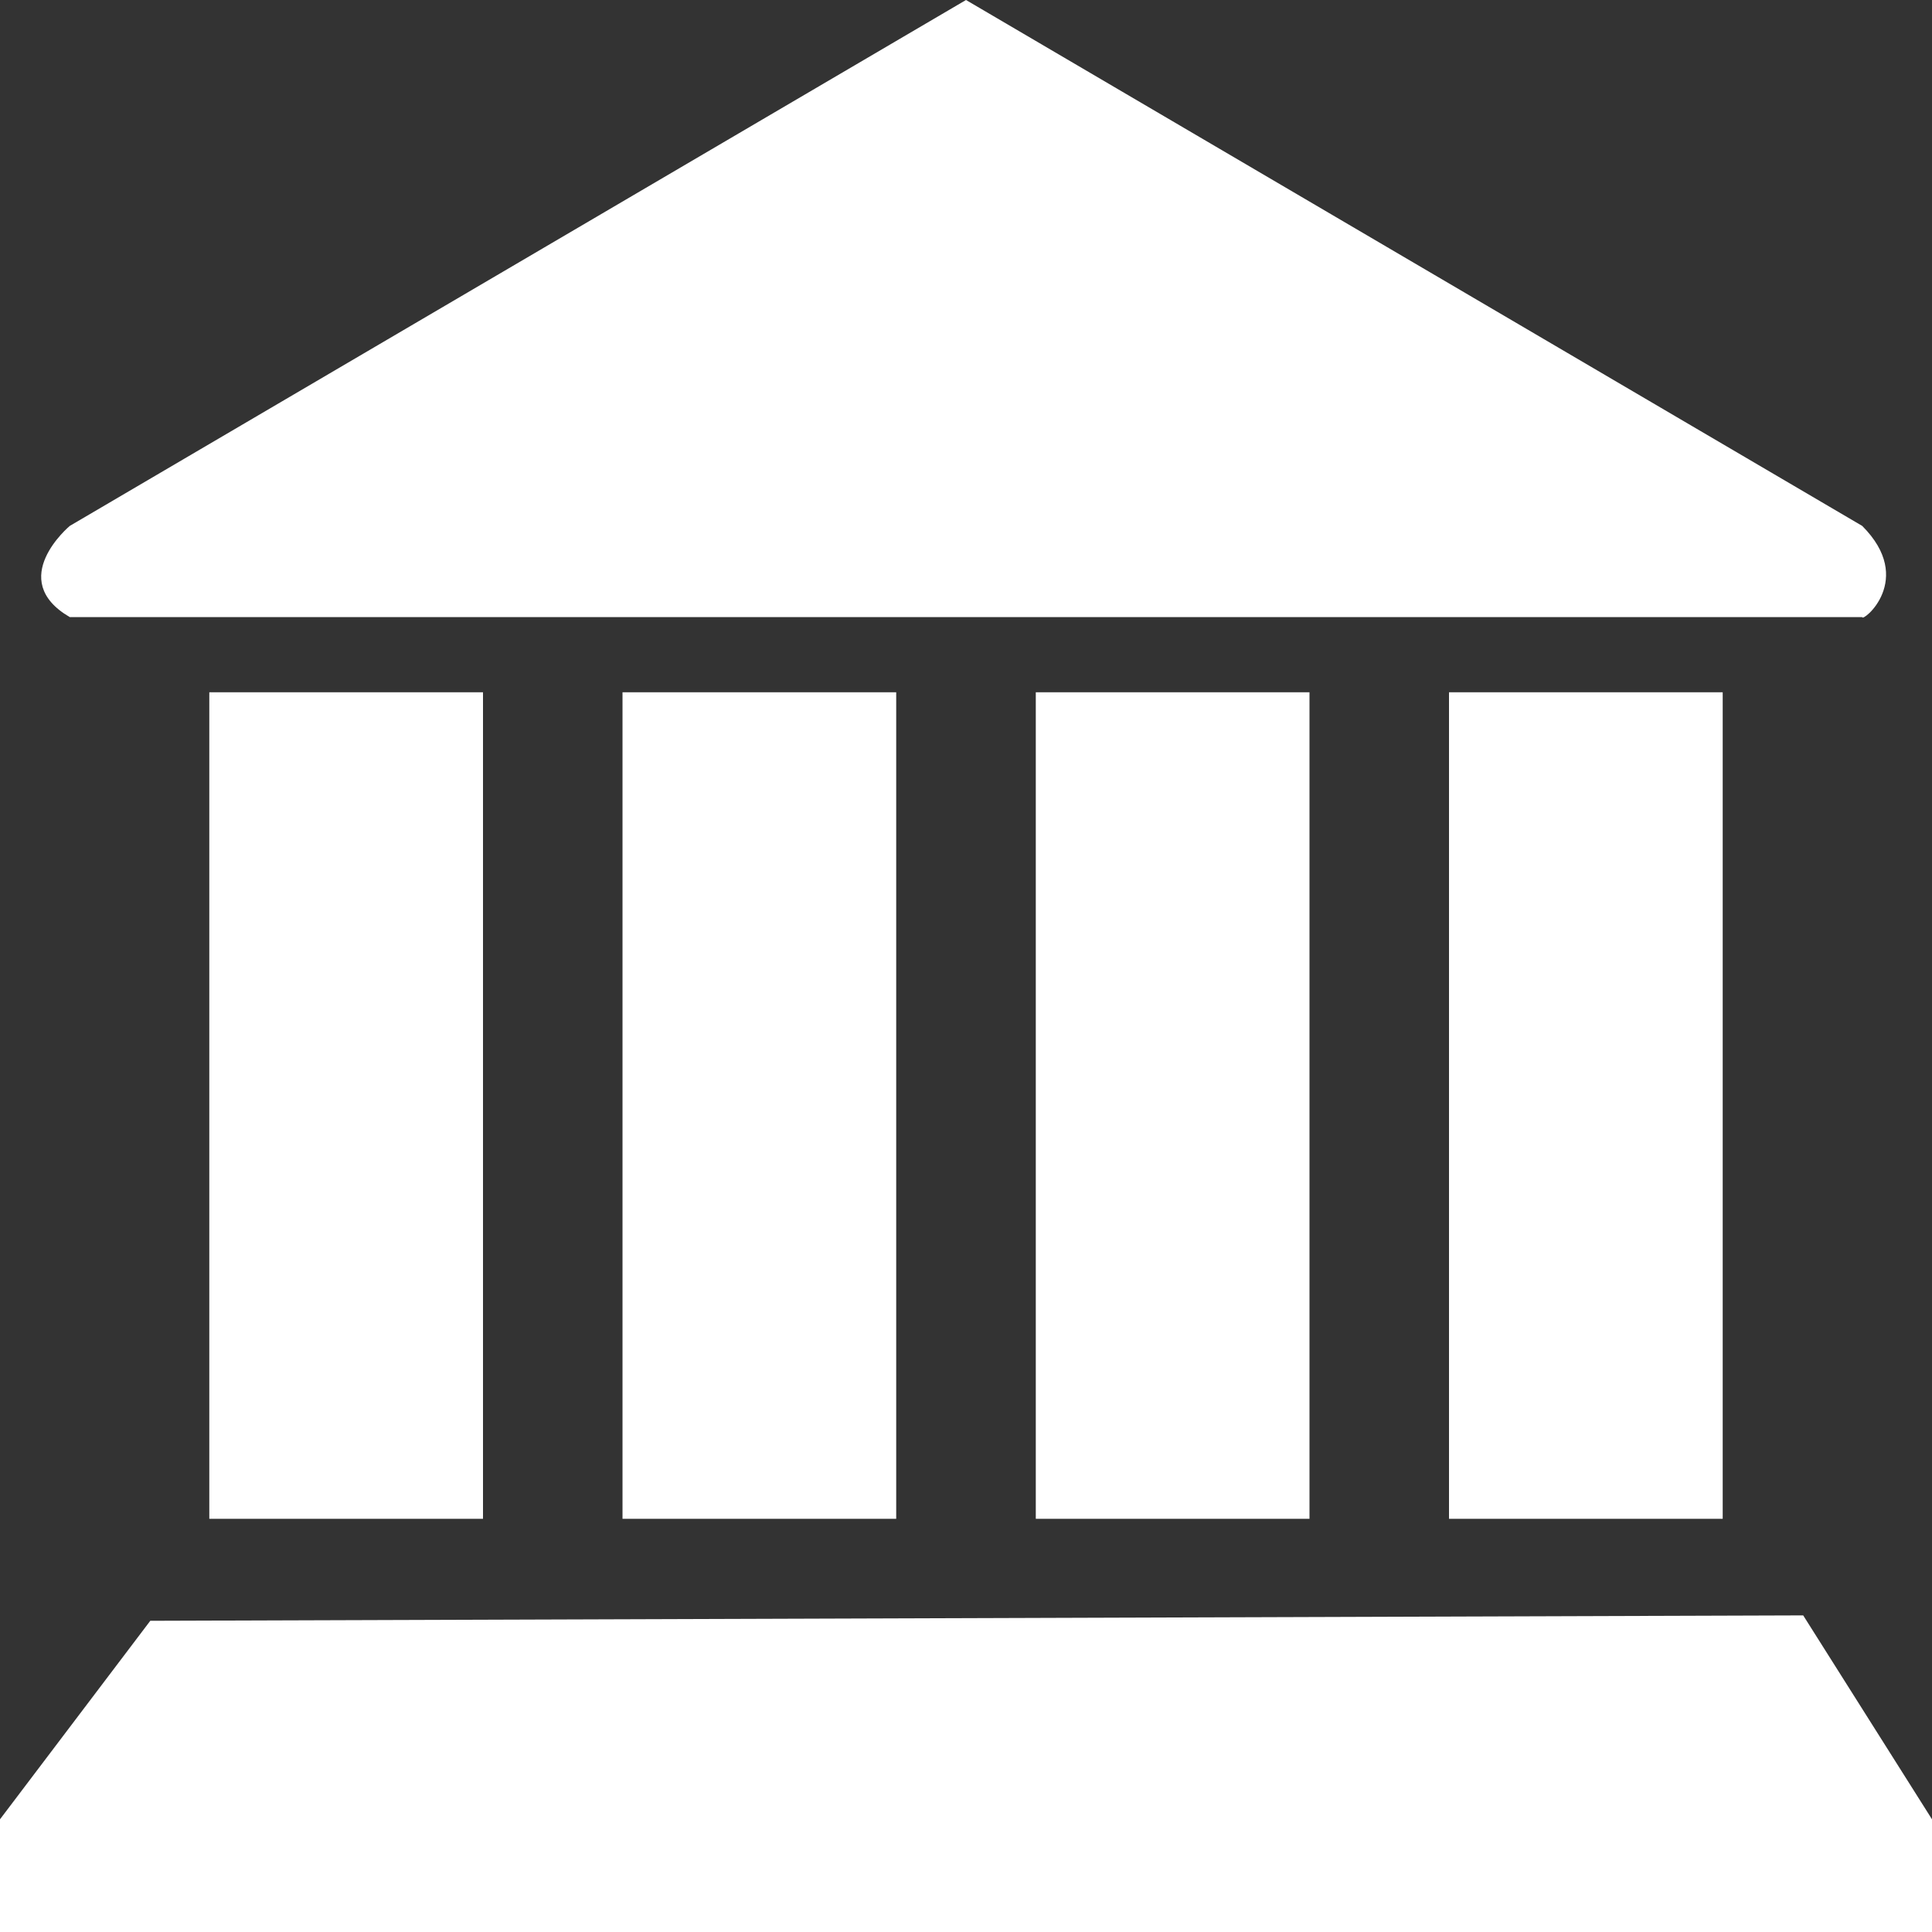 <svg xmlns="http://www.w3.org/2000/svg" viewBox="584 1581 24 24">
  <rect x="584" y="1581" width="24" height="24" fill="#333333" stroke="none"/>
  <defs>
    <style>
      .cls-1 {
        fill: #fff;
        fill-rule: evenodd;
      }
    </style>
  </defs>
  <path id="パス_114" data-name="パス 114" class="cls-1" d="M22.4,20.067l-20.533.067L0,22.6V24H24V22.6ZM6,8.6H2.6V18.867H6Zm5.133,0h-3.4V18.867h3.4Zm12-2.067L12,0,.867,6.533s-.8.667,0,1.133H23.133C23.133,7.733,23.8,7.2,23.133,6.533ZM21.467,8.6H18V18.867h3.4V8.6Zm-5.2,0h-3.4V18.867h3.4Z" transform="translate(584 1581)"/>
</svg>
